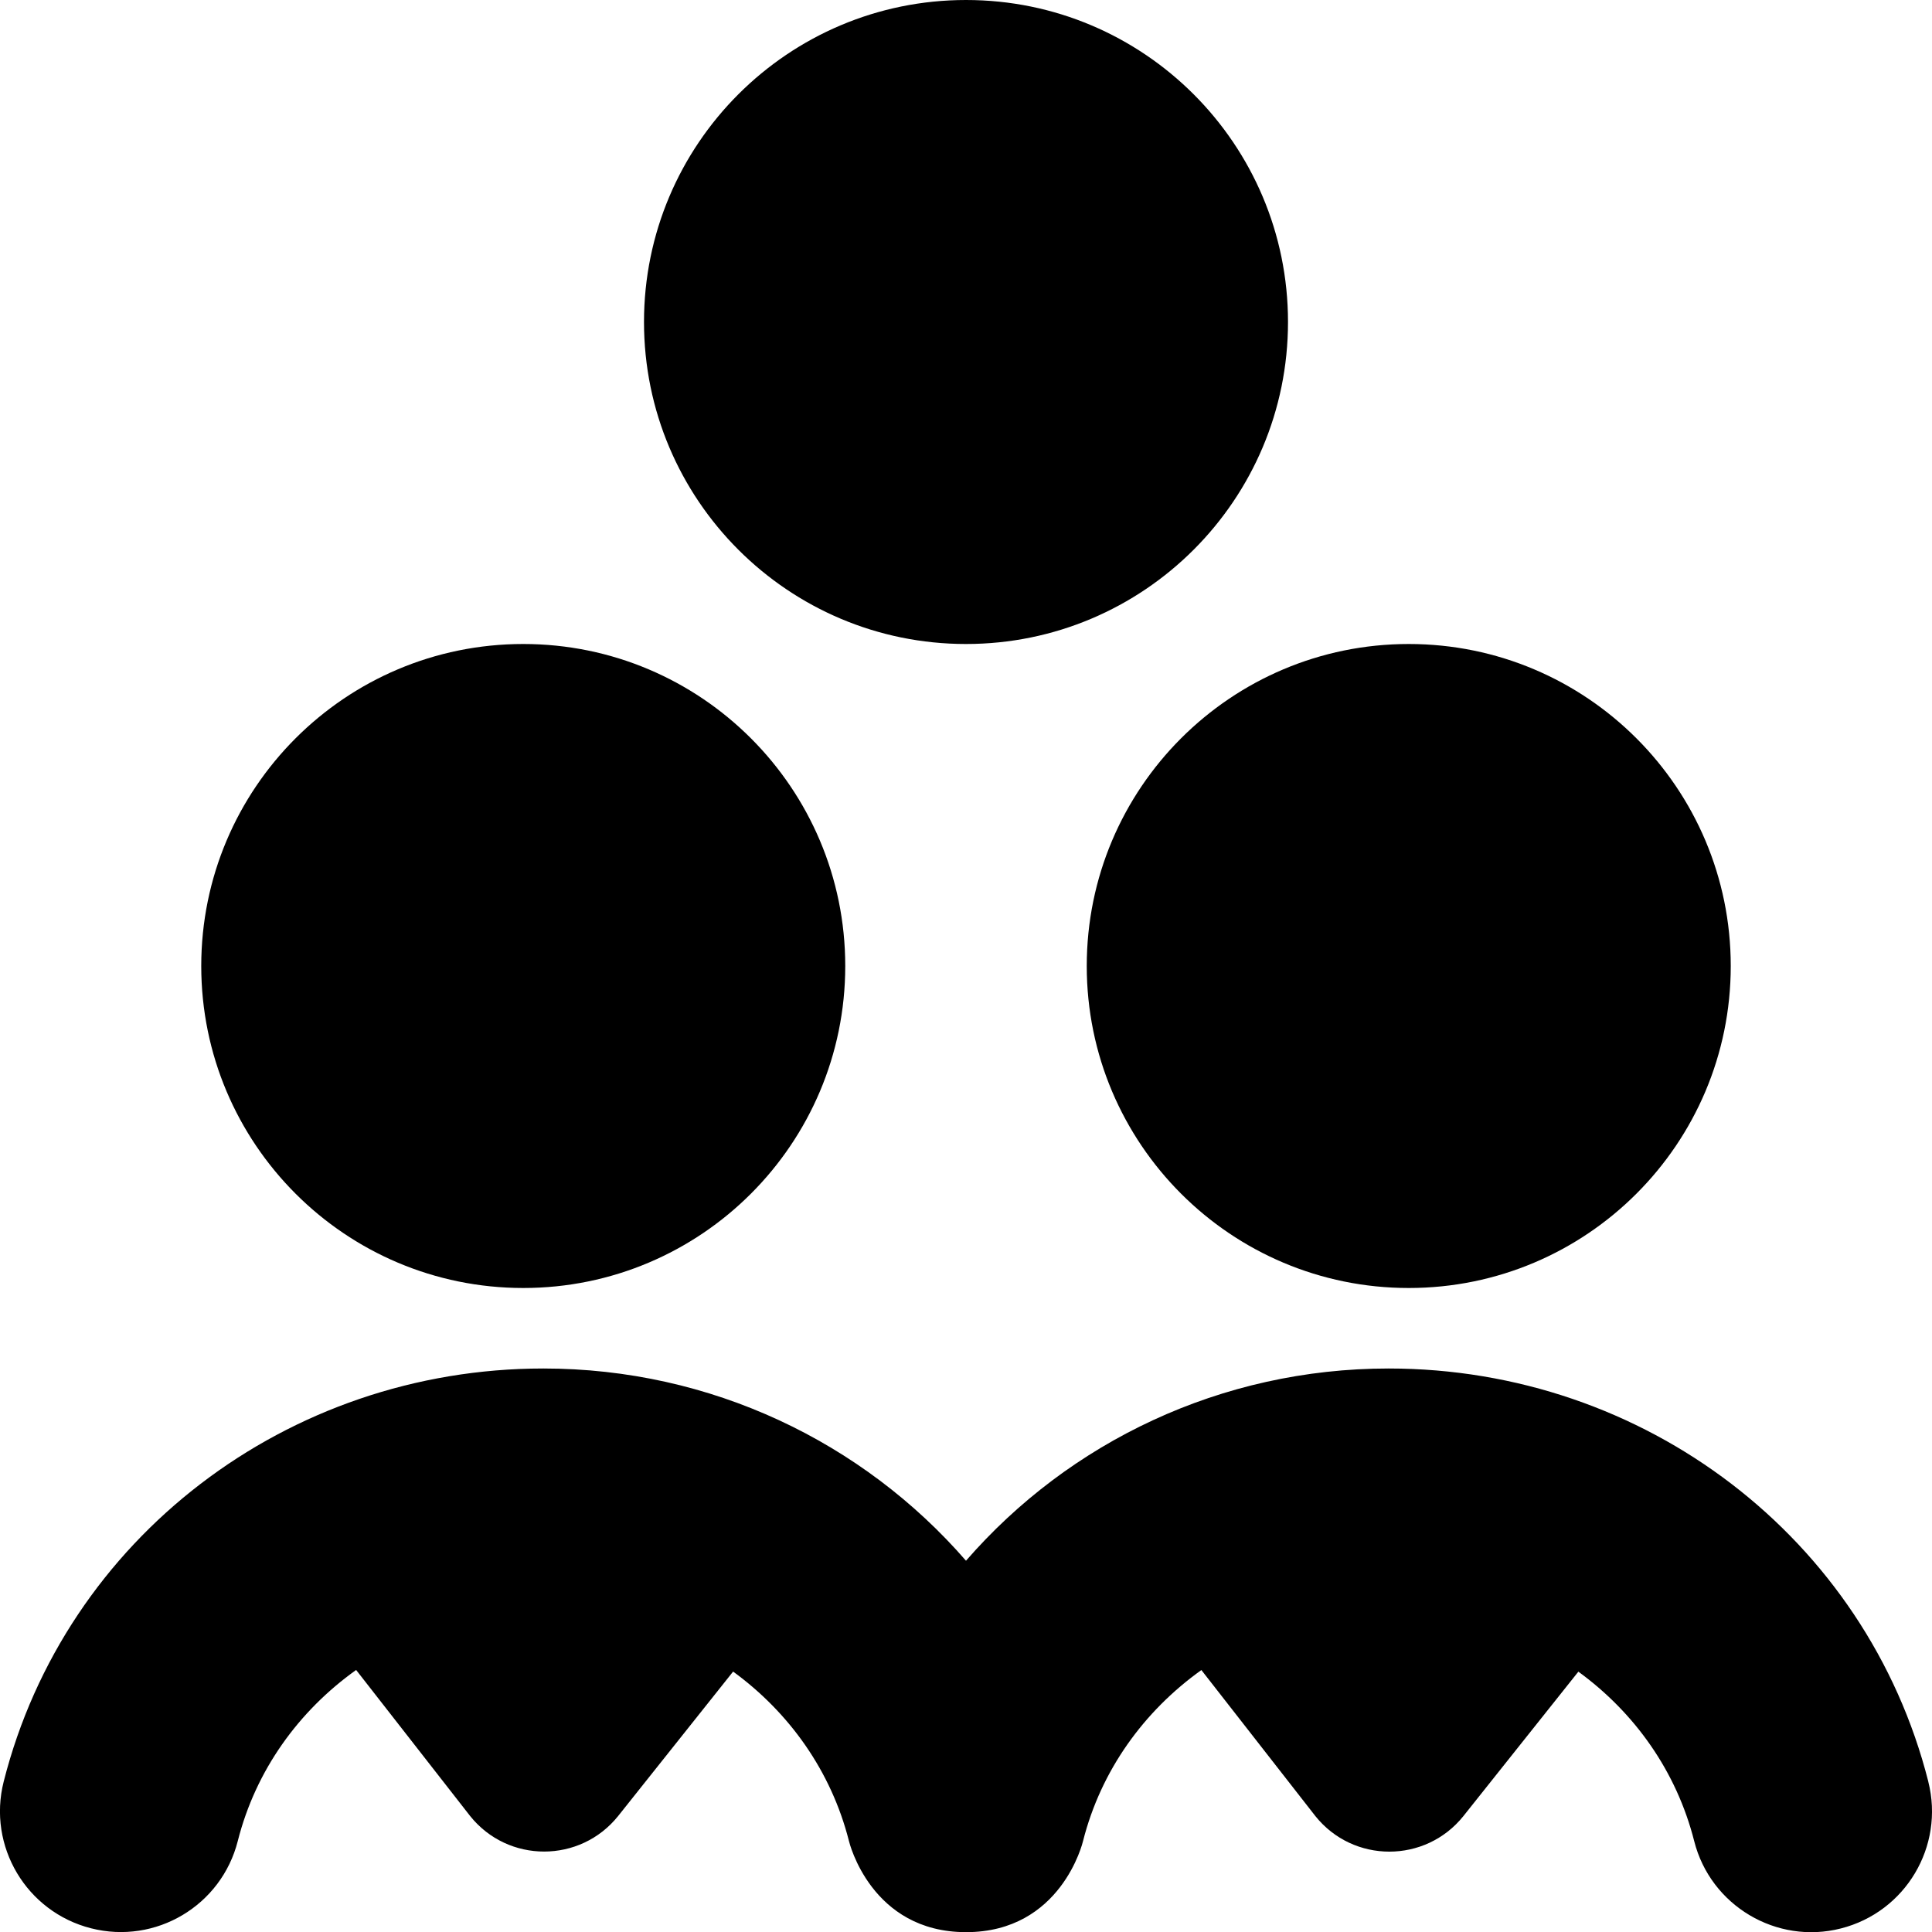 <?xml version="1.0" encoding="UTF-8"?>
<svg xmlns="http://www.w3.org/2000/svg" id="Layer_1" data-name="Layer 1" viewBox="0 0 24 24">
  <path d="m17.5,8c2.209,0,4,1.791,4,4s-1.791,4-4,4-4-1.791-4-4,1.791-4,4-4Zm-5.5,0c2.209,0,4-1.791,4-4S14.209,0,12,0s-4,1.791-4,4,1.791,4,4,4Zm-5.5,8c2.209,0,4-1.791,4-4s-1.791-4-4-4-4,1.791-4,4,1.791,4,4,4Zm17.454,6.131c-.766-3.021-3.522-5.131-6.704-5.131-2.082,0-3.97.915-5.25,2.388-1.279-1.472-3.167-2.388-5.25-2.388-3.181,0-5.938,2.11-6.704,5.131-.204.803.282,1.619,1.085,1.823.804.205,1.62-.282,1.823-1.085.223-.88.758-1.616,1.47-2.124l1.416,1.814c.471.589,1.367.589,1.839,0l1.428-1.794c.697.508,1.219,1.237,1.439,2.105.003.013.273,1.132,1.455,1.132s1.45-1.118,1.453-1.132c.223-.88.758-1.615,1.47-2.124l1.416,1.814c.471.589,1.367.589,1.839,0l1.428-1.794c.698.508,1.219,1.237,1.439,2.105.203.803,1.024,1.289,1.822,1.085.804-.204,1.289-1.02,1.086-1.823Z"></path>
</svg>
